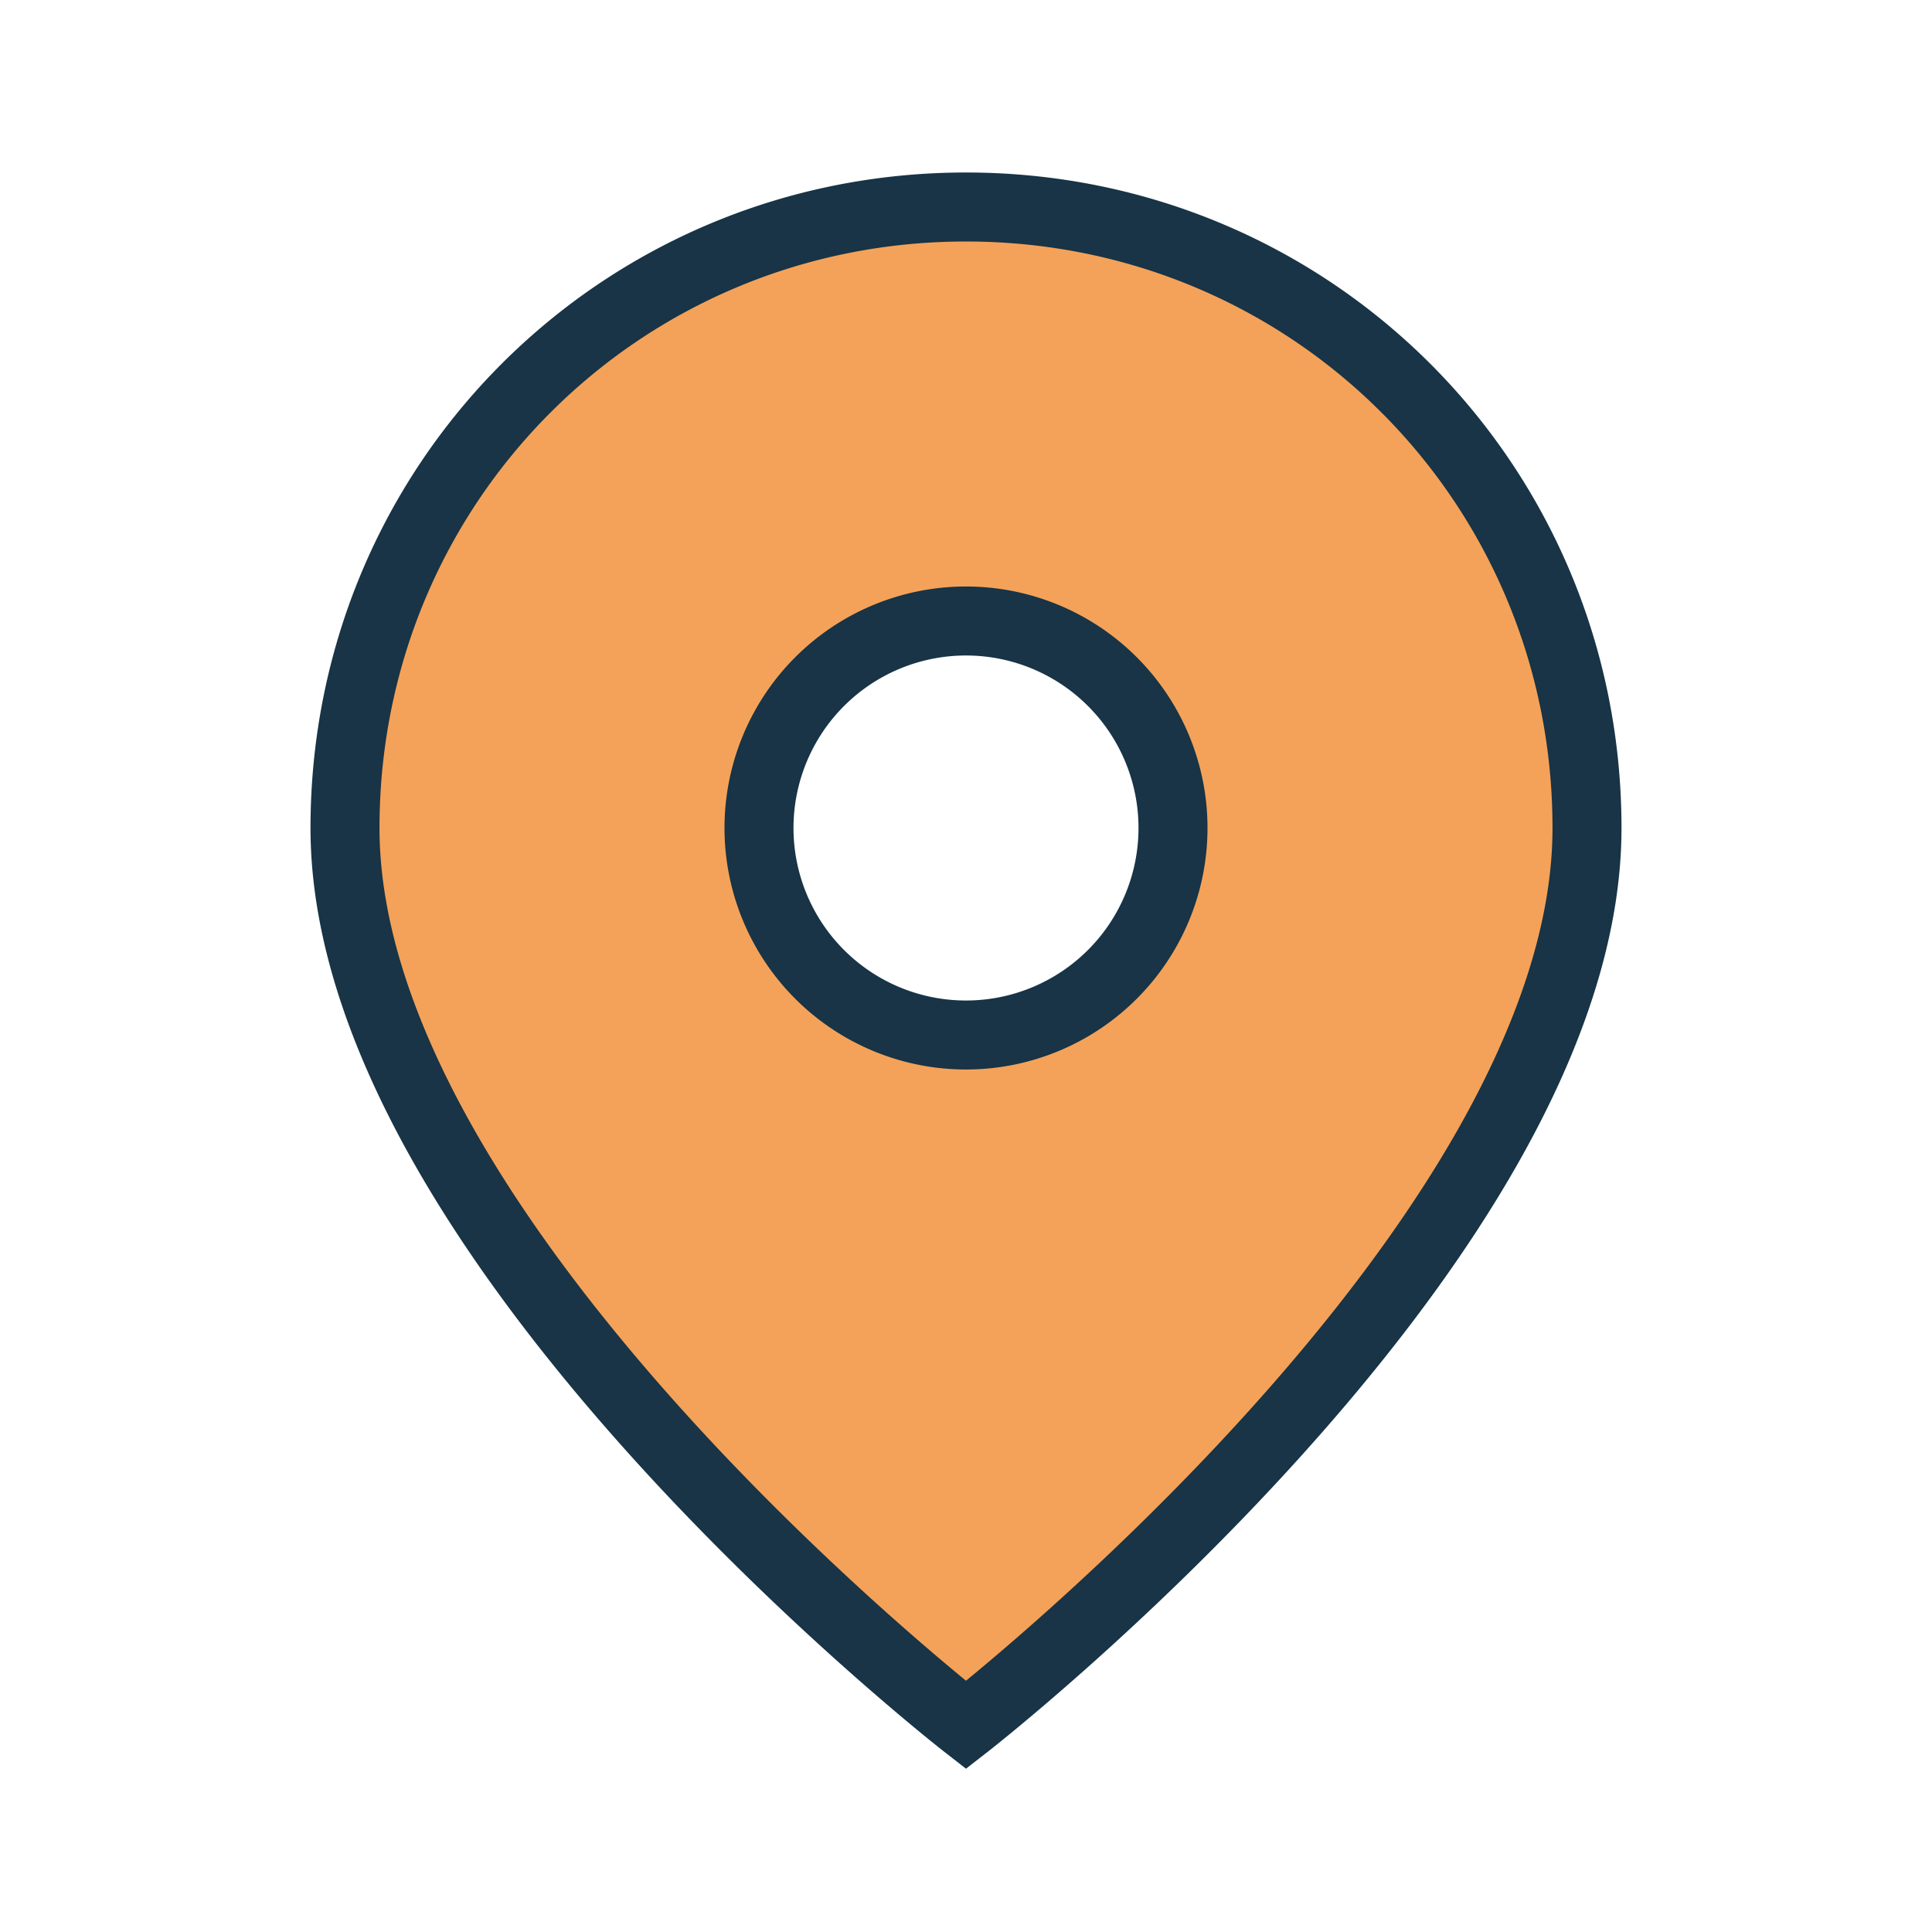 <?xml version="1.0" encoding="UTF-8"?>
<svg xmlns="http://www.w3.org/2000/svg" width="28" height="28" viewBox="0 0 28 28"><path d="M14 3c-5 0-9 4-9 9 0 6 9 13 9 13s9-7 9-13c0-5-4-9-9-9zm0 12a3 3 0 110-6 3 3 0 010 6z" fill="#F4A259" stroke="#183446" stroke-width="1"/></svg>